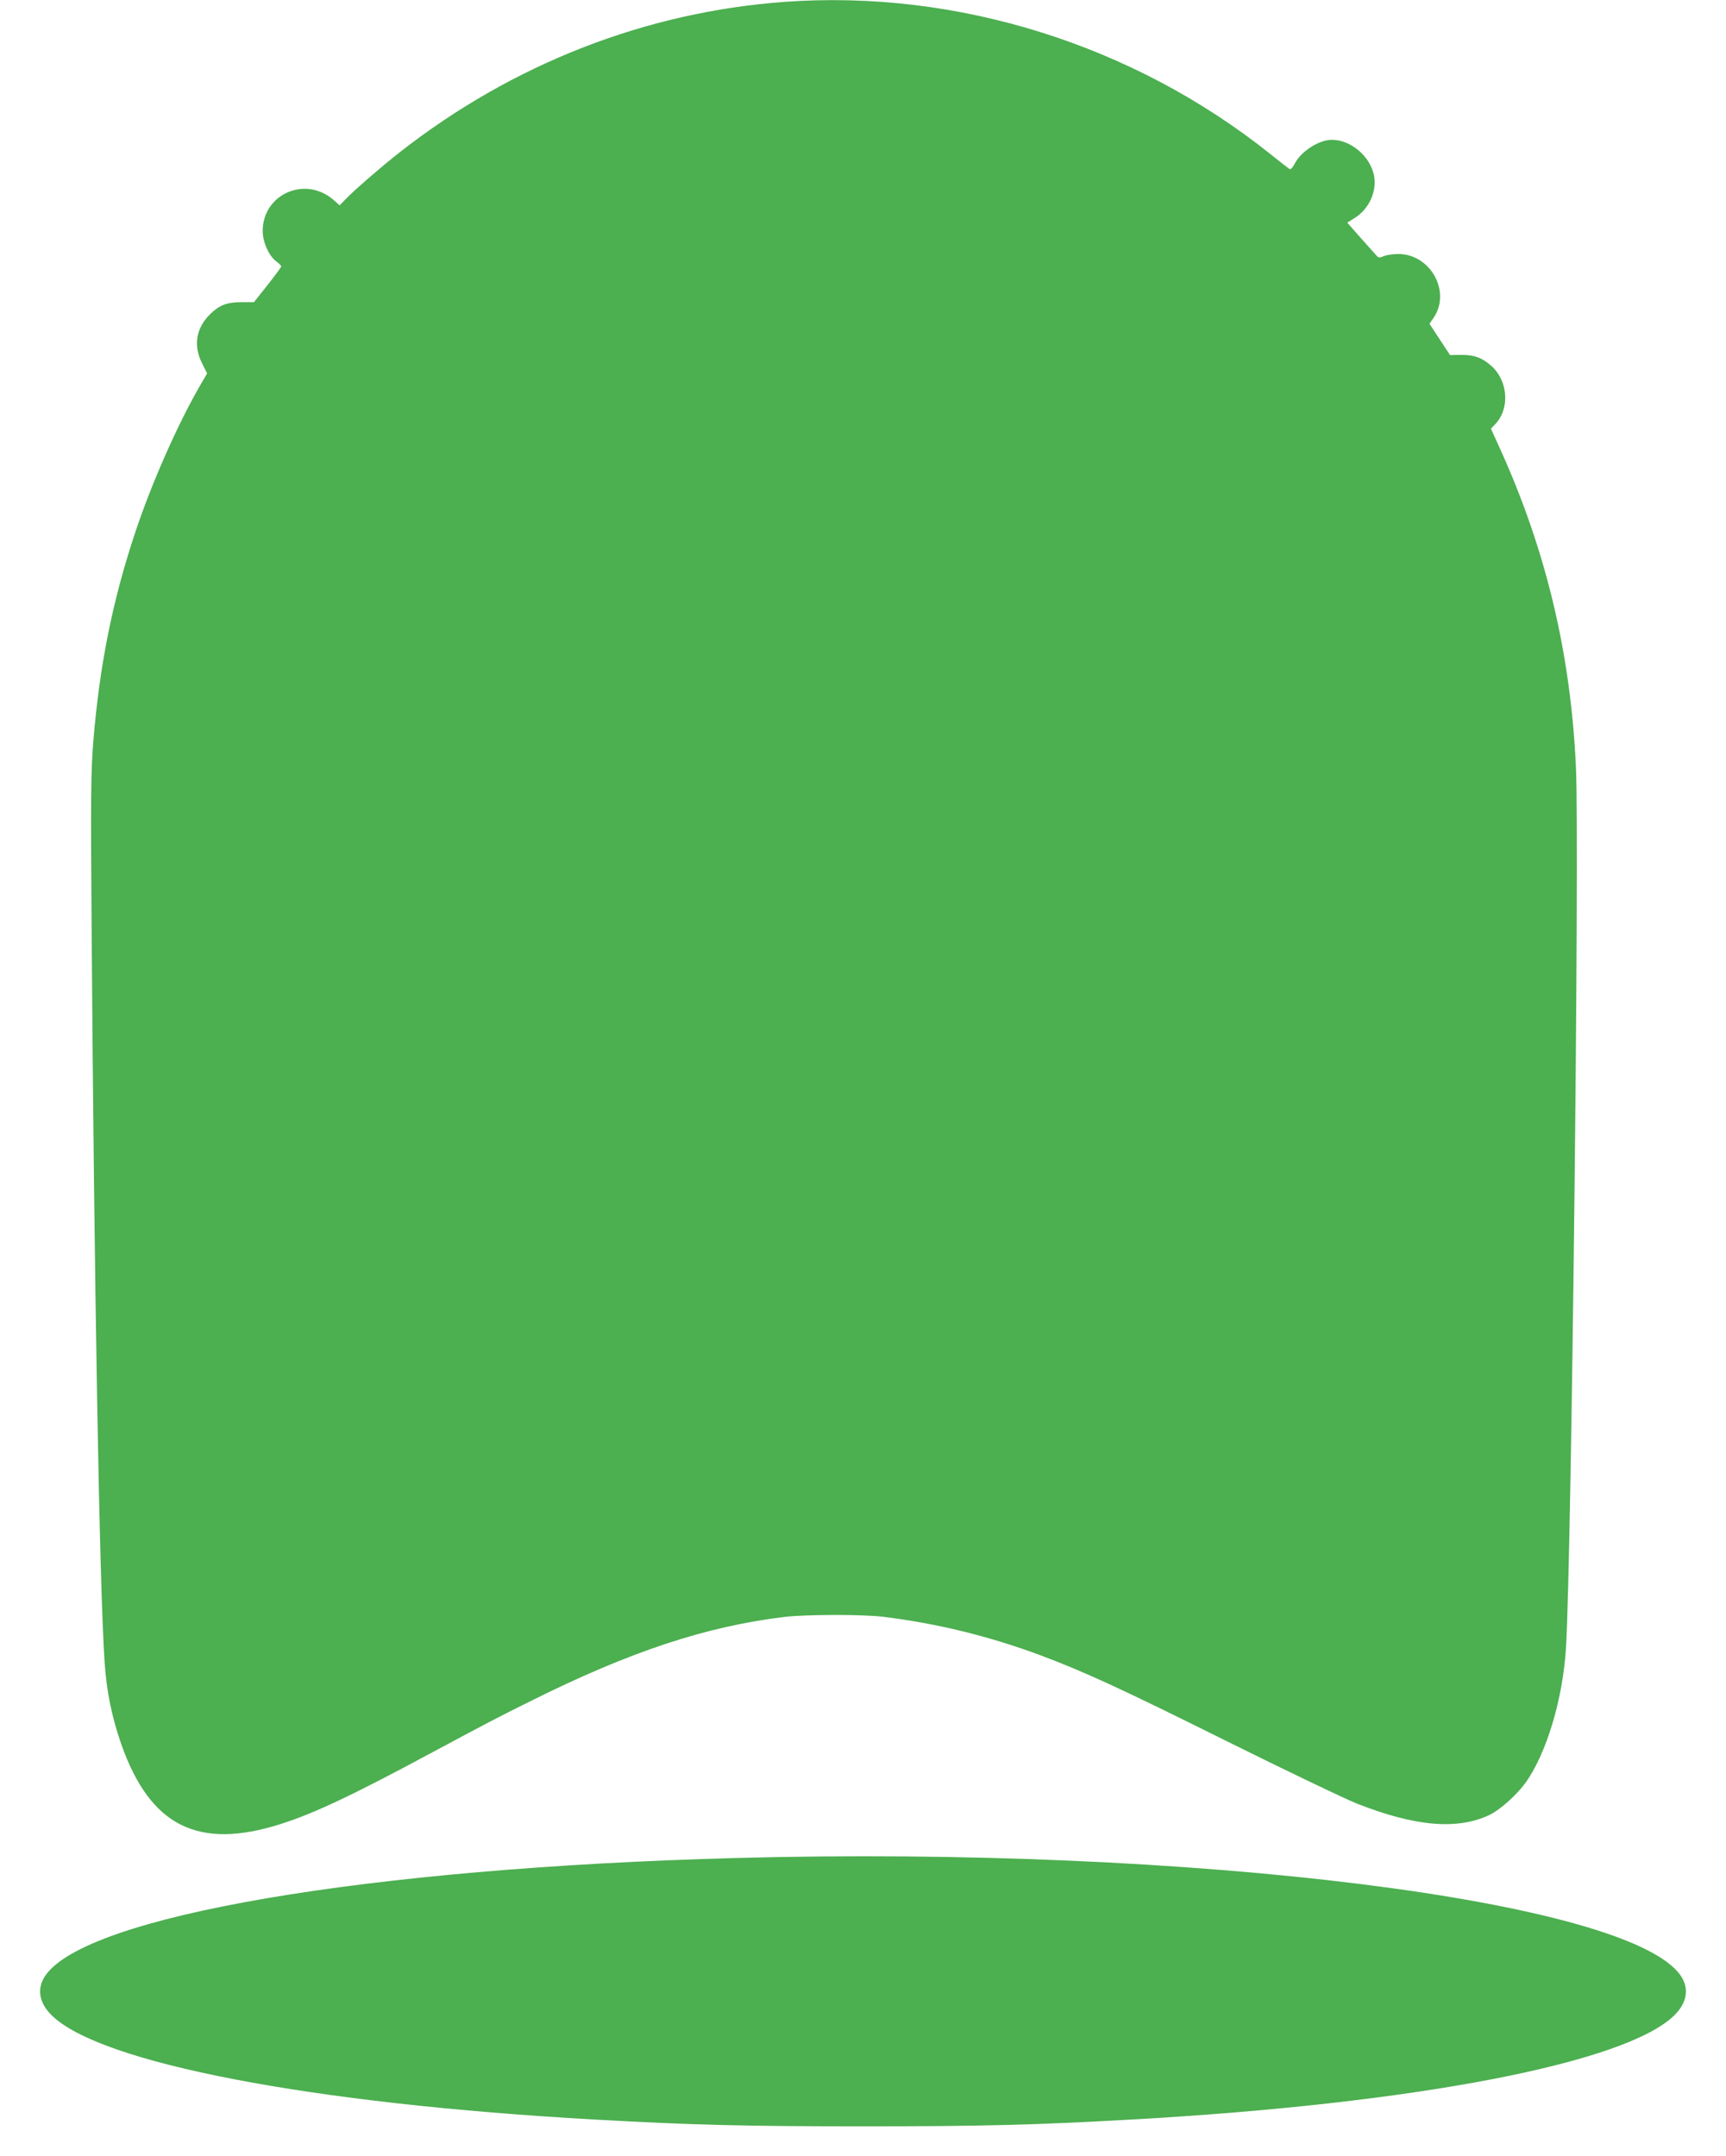 <?xml version="1.0" standalone="no"?>
<!DOCTYPE svg PUBLIC "-//W3C//DTD SVG 20010904//EN"
 "http://www.w3.org/TR/2001/REC-SVG-20010904/DTD/svg10.dtd">
<svg version="1.0" xmlns="http://www.w3.org/2000/svg"
 width="1025pt" height="1280pt" viewBox="0 0 1025 1280"
 preserveAspectRatio="xMidYMid meet">
<g transform="translate(0,1280) scale(0.1,-0.1)"
fill="#4caf50" stroke="none">
<path d="M4660 12789 c-825 -60 -1615 -368 -2285 -892 -106 -83 -276 -230
-324 -281 l-34 -35 -35 31 c-168 147 -421 37 -422 -183 0 -66 37 -149 81 -181
16 -12 29 -25 29 -30 0 -4 -37 -54 -81 -110 l-81 -102 -77 0 c-87 -1 -129 -18
-185 -73 -82 -83 -99 -184 -46 -290 l30 -60 -46 -79 c-133 -232 -283 -572
-379 -859 -136 -407 -214 -794 -251 -1248 -14 -177 -16 -314 -10 -1102 15
-2096 46 -3896 77 -4360 11 -174 43 -329 99 -490 172 -488 457 -630 948 -474
200 64 427 171 897 424 340 182 383 205 583 304 595 297 1047 446 1517 502
125 14 460 15 580 0 318 -39 625 -114 930 -227 255 -95 482 -199 1105 -509
355 -176 705 -344 778 -373 348 -137 599 -158 790 -66 61 30 155 114 208 185
127 174 226 502 244 811 33 559 80 4754 59 5218 -30 675 -177 1292 -451 1896
l-54 119 24 25 c90 93 79 259 -23 349 -55 48 -100 64 -177 64 l-67 -1 -61 93
-61 93 25 36 c104 154 -18 376 -208 378 -31 0 -69 -5 -86 -12 -26 -11 -34 -11
-44 1 -7 8 -50 55 -94 105 l-81 92 44 28 c87 54 134 161 114 255 -24 113 -138
209 -250 209 -76 0 -182 -68 -220 -141 -11 -22 -24 -37 -30 -33 -6 3 -58 44
-117 91 -812 648 -1858 976 -2882 902z"/>
<path d="M4370 1769 c-2192 -59 -3863 -344 -4102 -700 -50 -75 -37 -159 38
-233 287 -285 1543 -526 3229 -620 568 -32 880 -40 1590 -40 710 0 1022 8
1590 40 1686 94 2942 335 3229 620 75 74 88 158 38 233 -301 448 -2902 773
-5612 700z"/>
</g>
</svg>
